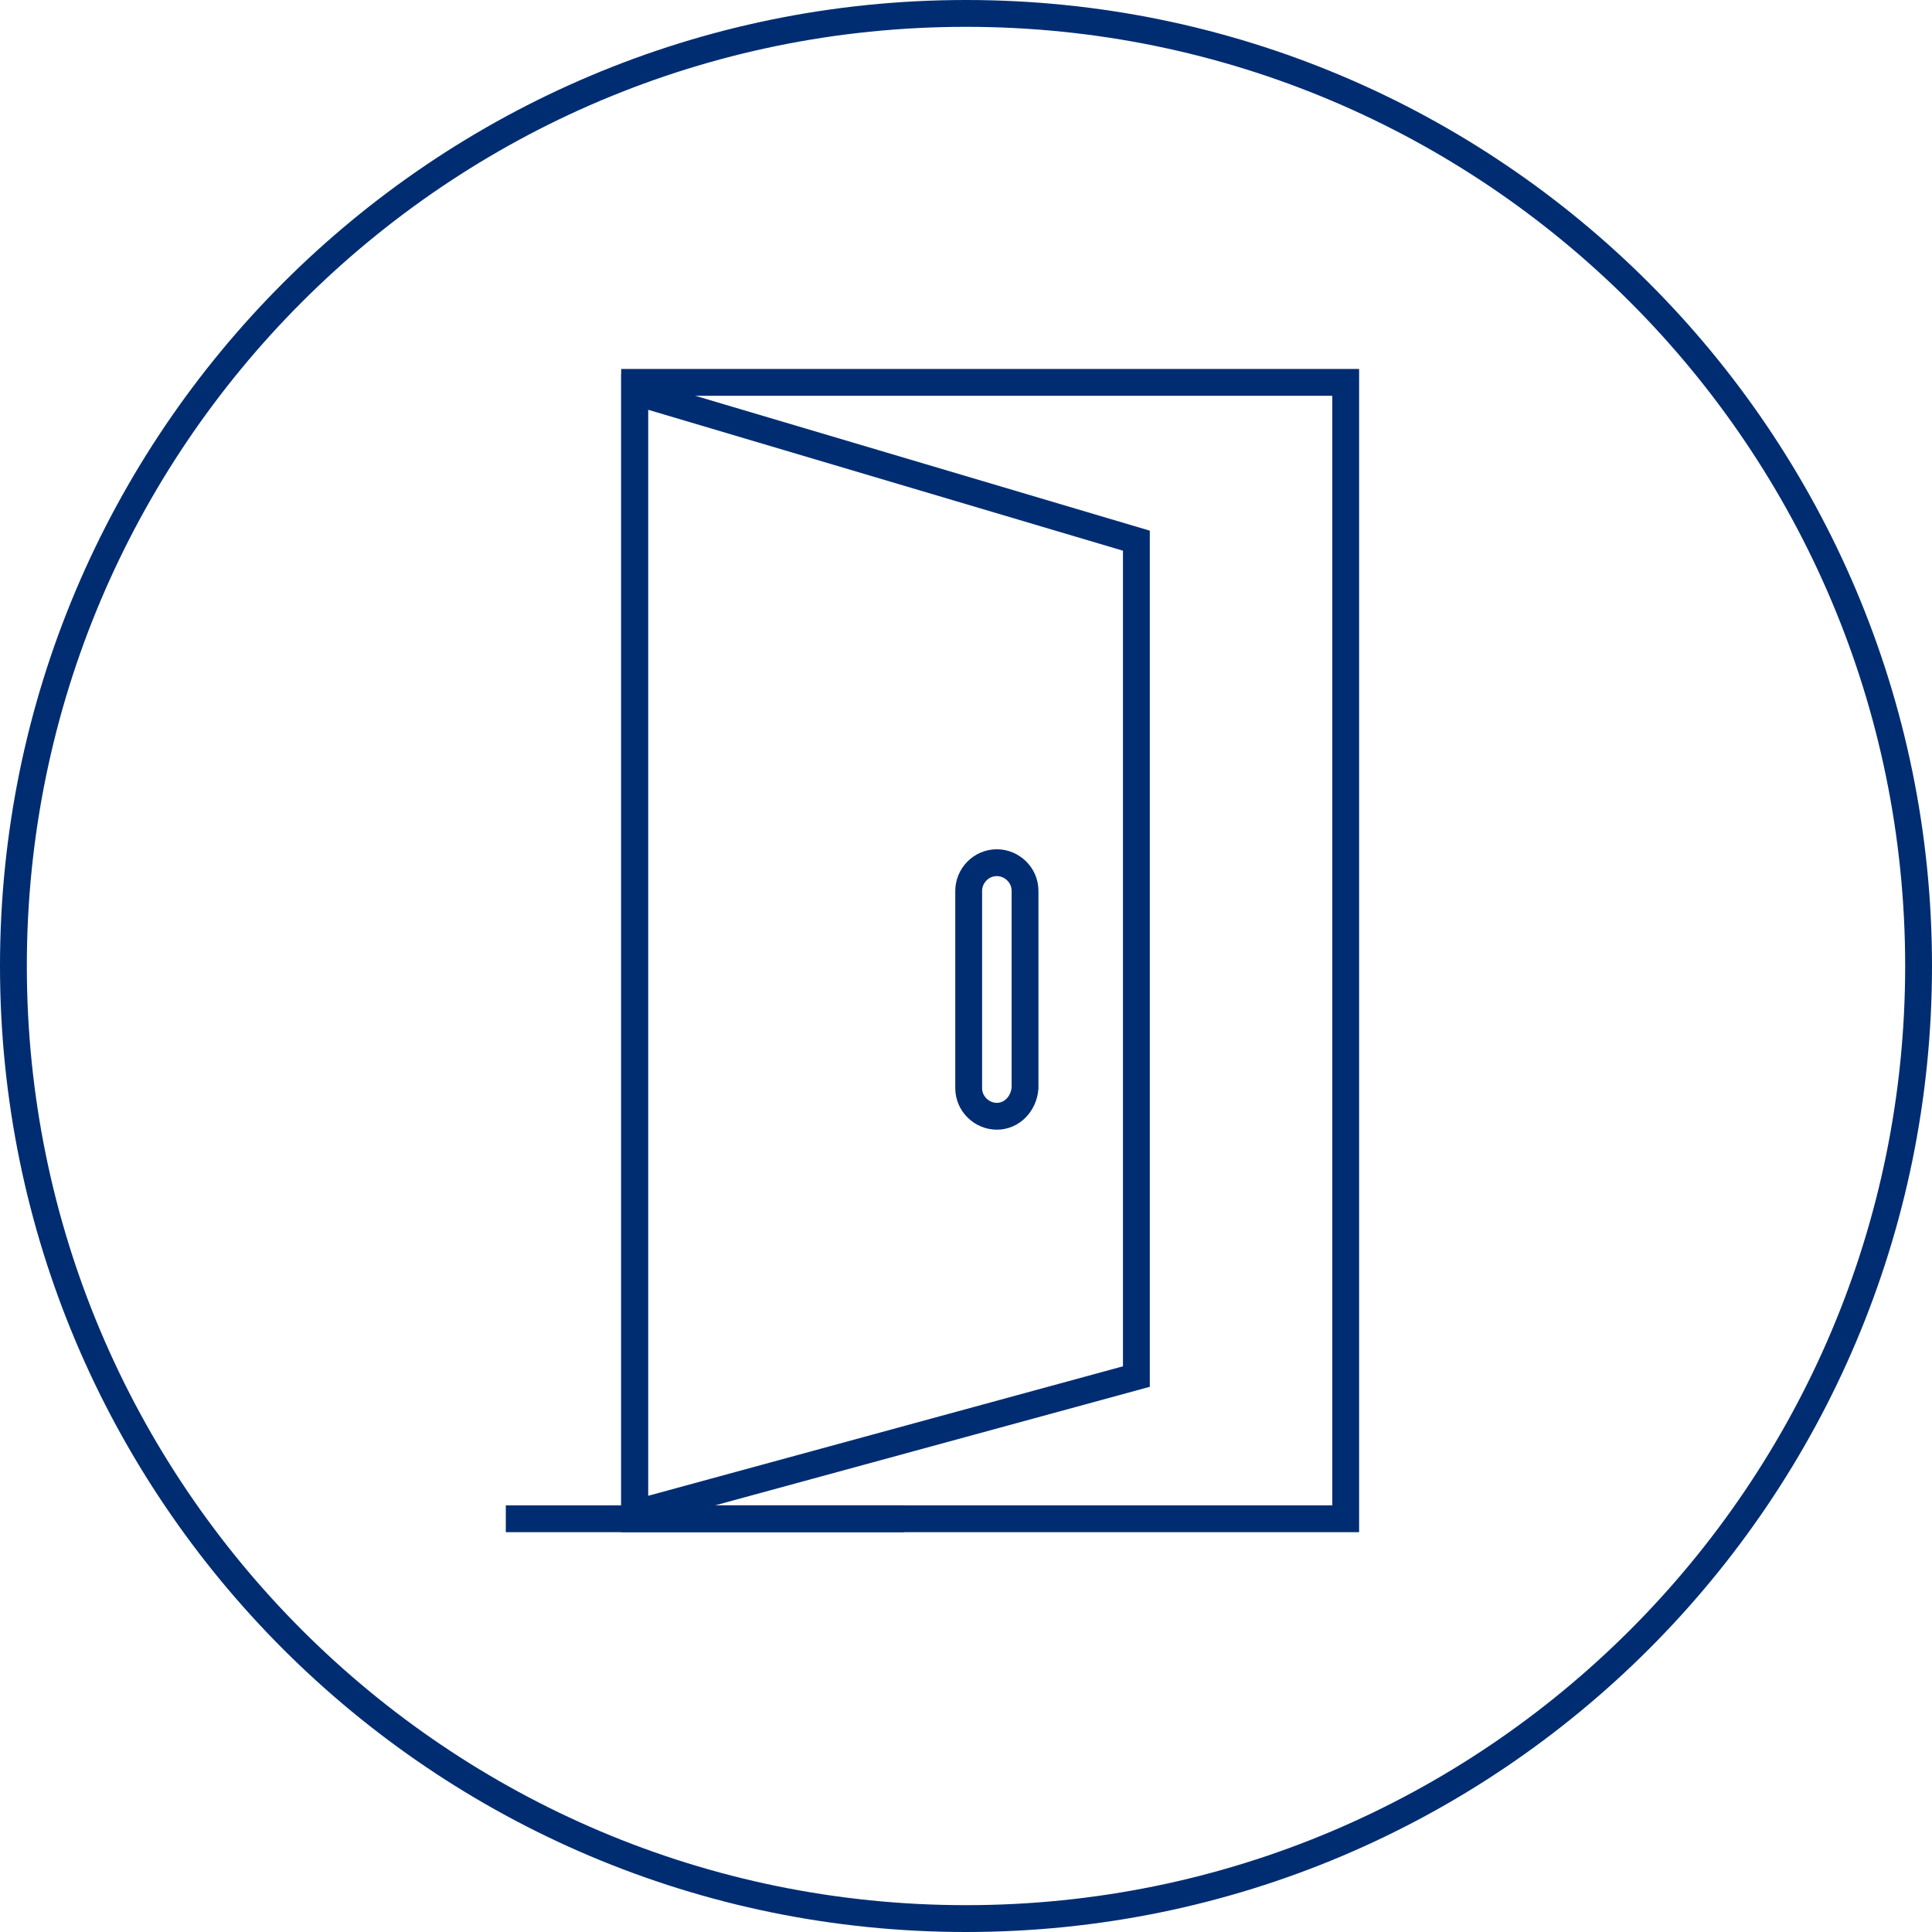 <?xml version="1.0" encoding="utf-8"?>
<!-- Generator: Adobe Illustrator 26.5.1, SVG Export Plug-In . SVG Version: 6.00 Build 0)  -->
<svg version="1.1" id="Layer_1" xmlns="http://www.w3.org/2000/svg" xmlns:xlink="http://www.w3.org/1999/xlink" x="0px" y="0px"
	 viewBox="0 0 144 144" style="enable-background:new 0 0 144 144;" xml:space="preserve">
<style type="text/css">
	.st0{fill:none;stroke:#002D72;stroke-width:2;stroke-miterlimit:10;}
</style>
<g>
	<g>
		<path class="st0" d="M72,143c39.2,0,71-31.8,71-71c0-39.2-31.8-71-71-71C32.8,1,1,32.8,1,72C1,111.2,32.8,143,72,143z"/>
	</g>
</g>
<g>
	<g>
		<rect x="47.3" y="28.5" class="st0" width="53" height="84.7"/>
		<polygon class="st0" points="84.7,102.6 47.3,112.8 47.3,29.2 84.7,40.3 		"/>
		<path class="st0" d="M74.3,83.2L74.3,83.2c-1.1,0-2.1-0.9-2.1-2.1V66.4c0-1.1,0.9-2.1,2.1-2.1h0c1.1,0,2.1,0.9,2.1,2.1v14.7
			C76.3,82.3,75.4,83.2,74.3,83.2z"/>
	</g>
	<line class="st0" x1="67.4" y1="113.2" x2="37.7" y2="113.2"/>
</g>
</svg>
